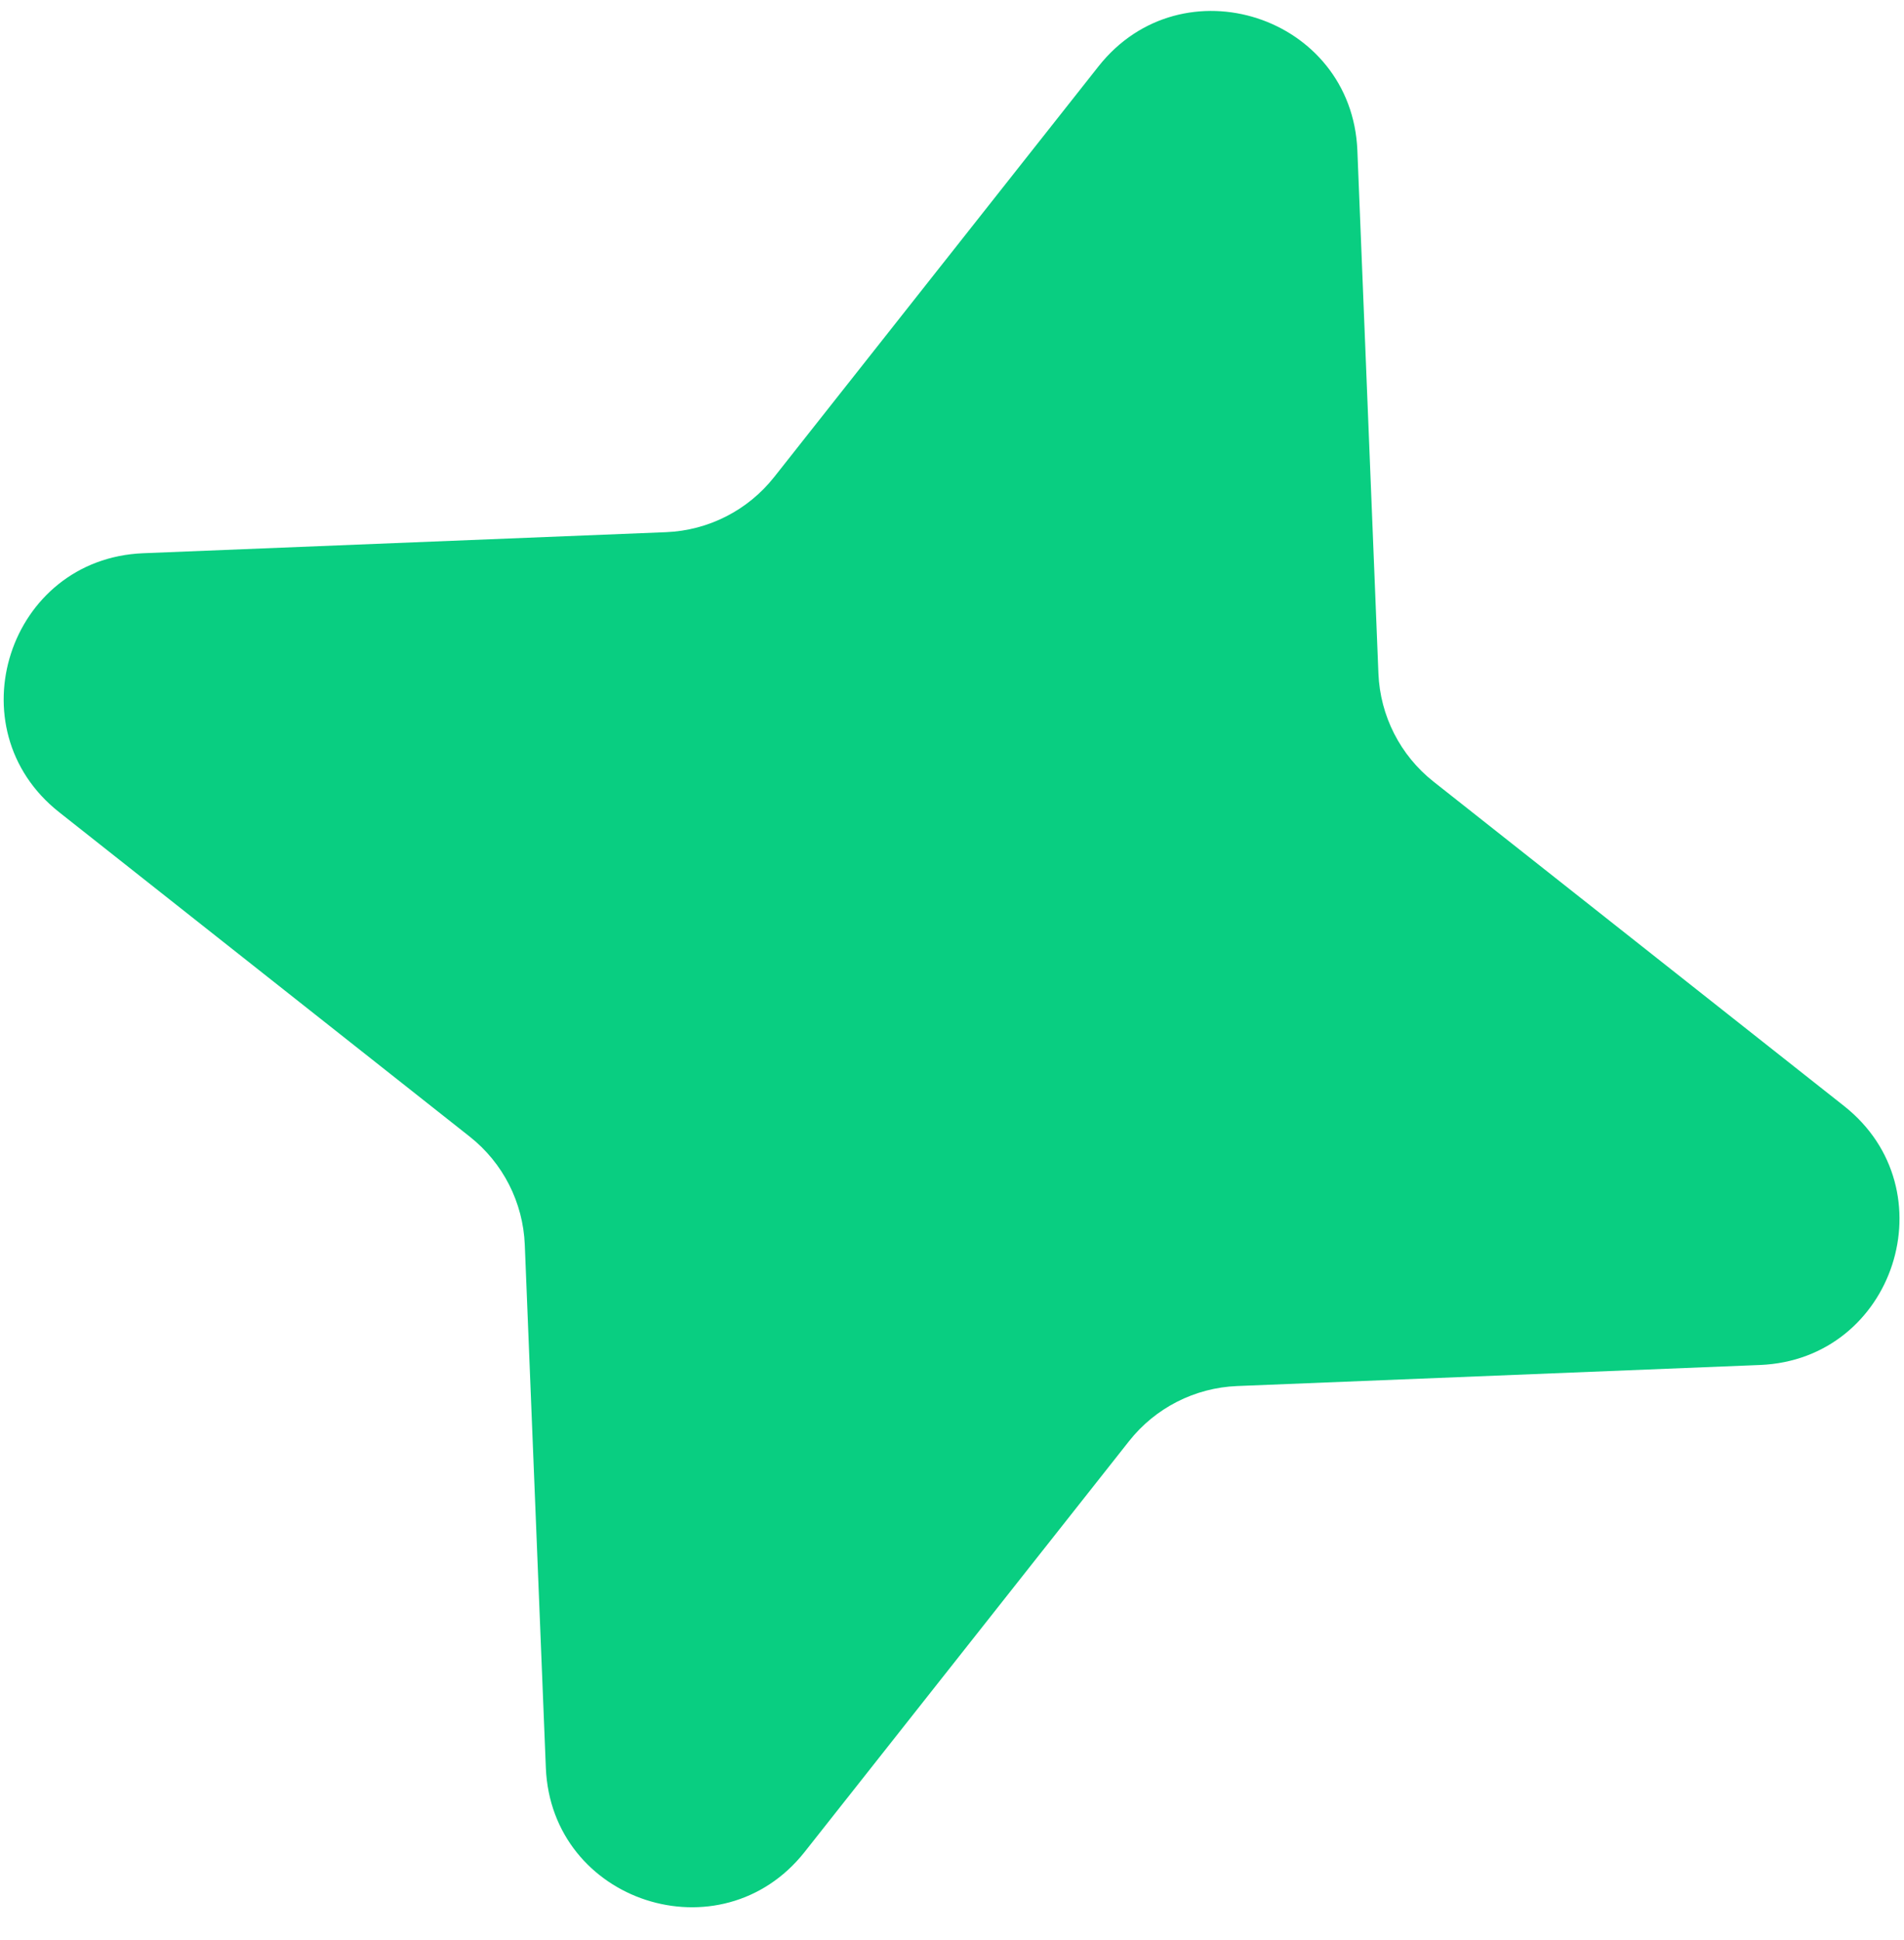 <?xml version="1.0" encoding="UTF-8"?> <svg xmlns="http://www.w3.org/2000/svg" width="53" height="54" viewBox="0 0 53 54" fill="none"> <path d="M30.578 1.847C32.903 -1.096 37.633 0.441 37.784 4.189L38.37 18.746C38.418 19.924 38.977 21.023 39.902 21.754L51.333 30.785C54.275 33.11 52.738 37.841 48.991 37.992L34.437 38.578C33.258 38.626 32.16 39.185 31.429 40.111L22.4 51.543C20.075 54.486 15.344 52.949 15.194 49.201L14.608 34.644C14.56 33.466 14.001 32.367 13.075 31.636L1.645 22.605C-1.298 20.28 0.239 15.549 3.986 15.398L18.541 14.812C19.719 14.764 20.818 14.204 21.549 13.279L30.578 1.847Z" fill="#09CE81"></path> </svg> 